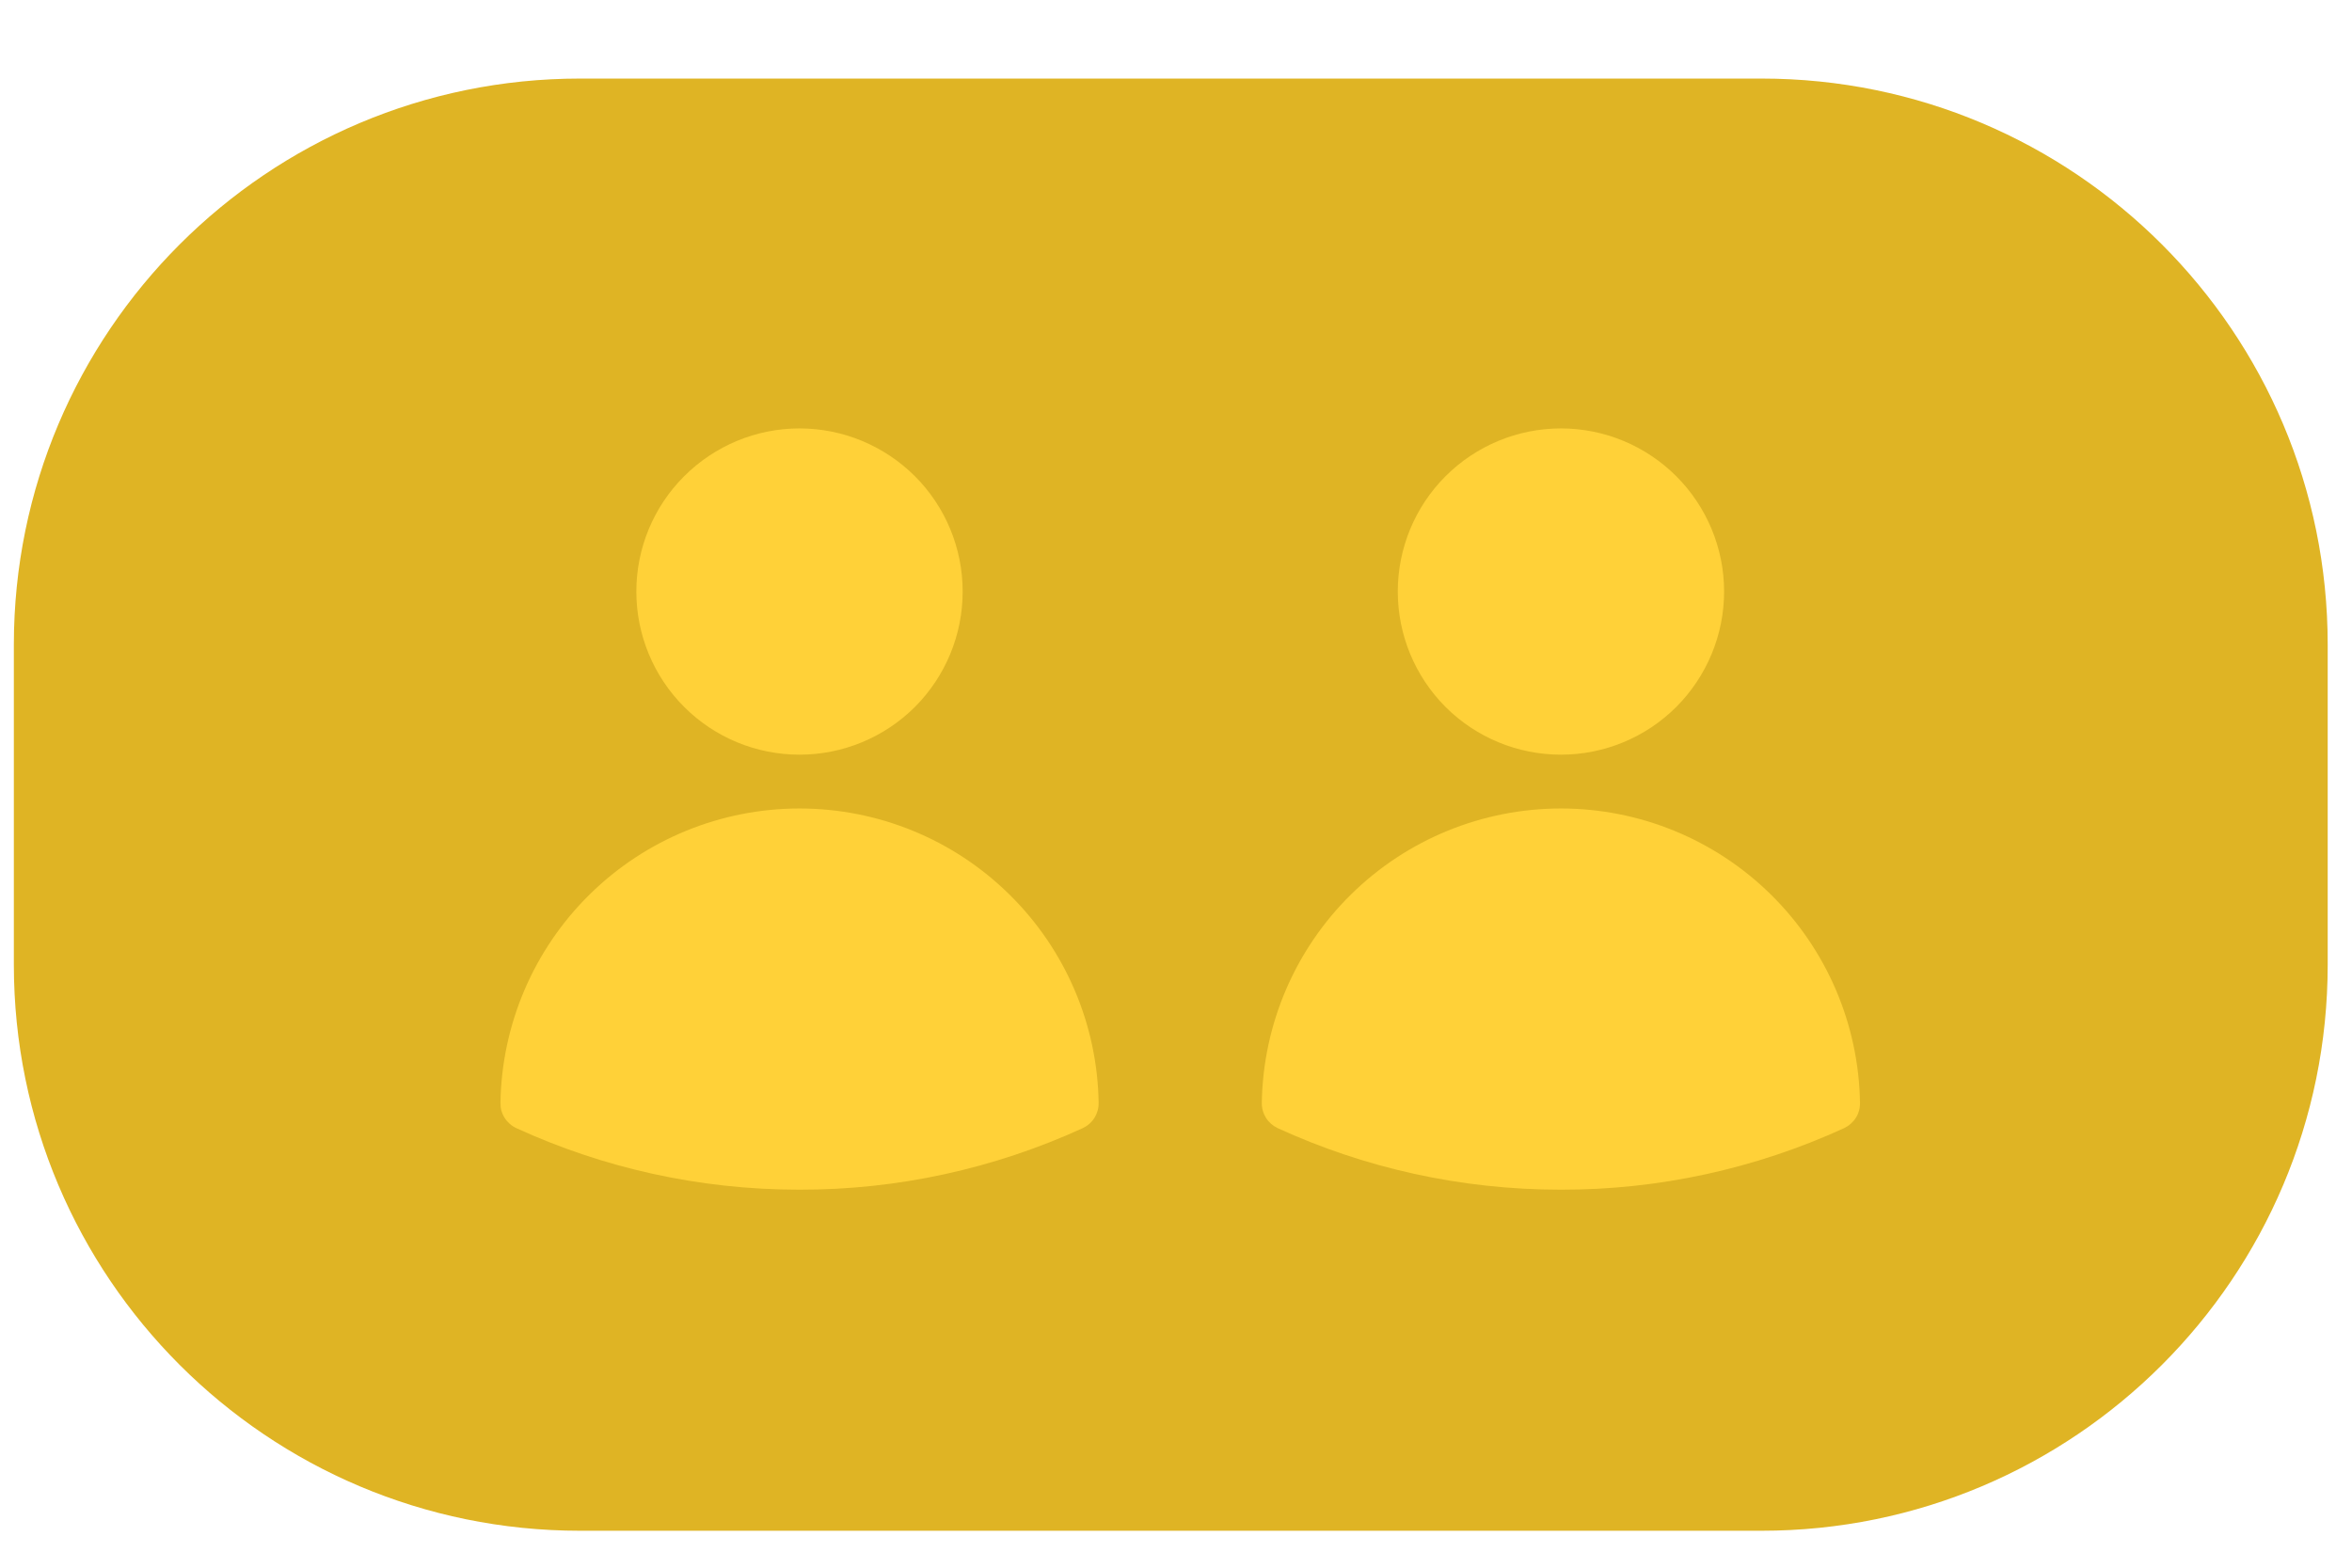 <?xml version="1.0" encoding="UTF-8"?> <svg xmlns="http://www.w3.org/2000/svg" width="27" height="18" viewBox="0 0 27 18" fill="none"> <path d="M0.159 7.402C0.159 3.812 3.07 0.902 6.659 0.902H20.221C23.811 0.902 26.721 3.812 26.721 7.402V11.076C26.721 14.666 23.811 17.576 20.221 17.576H6.659C3.07 17.576 0.159 14.666 0.159 11.076V7.402Z" fill="#DFB424"></path> <path fill-rule="evenodd" clip-rule="evenodd" d="M7.305 6.792C7.305 6.295 7.502 5.819 7.854 5.468C8.205 5.117 8.681 4.919 9.178 4.919C9.675 4.919 10.151 5.117 10.503 5.468C10.854 5.819 11.051 6.295 11.051 6.792C11.051 7.289 10.854 7.765 10.503 8.117C10.151 8.468 9.675 8.665 9.178 8.665C8.681 8.665 8.205 8.468 7.854 8.117C7.502 7.765 7.305 7.289 7.305 6.792ZM5.745 12.663C5.759 11.762 6.127 10.902 6.769 10.27C7.411 9.637 8.277 9.283 9.178 9.283C10.08 9.283 10.945 9.637 11.587 10.27C12.23 10.902 12.598 11.762 12.612 12.663C12.613 12.724 12.596 12.784 12.564 12.835C12.532 12.886 12.485 12.927 12.43 12.953C11.41 13.42 10.3 13.662 9.178 13.66C8.019 13.66 6.917 13.407 5.927 12.953C5.871 12.927 5.825 12.886 5.793 12.835C5.76 12.784 5.744 12.724 5.745 12.663Z" fill="#FFD138"></path> <path fill-rule="evenodd" clip-rule="evenodd" d="M16.046 6.792C16.046 6.295 16.243 5.819 16.594 5.468C16.945 5.117 17.422 4.919 17.919 4.919C18.415 4.919 18.892 5.117 19.243 5.468C19.594 5.819 19.792 6.295 19.792 6.792C19.792 7.289 19.594 7.765 19.243 8.117C18.892 8.468 18.415 8.665 17.919 8.665C17.422 8.665 16.945 8.468 16.594 8.117C16.243 7.765 16.046 7.289 16.046 6.792ZM14.485 12.663C14.499 11.762 14.867 10.902 15.509 10.27C16.152 9.637 17.017 9.283 17.919 9.283C18.82 9.283 19.685 9.637 20.328 10.27C20.97 10.902 21.338 11.762 21.352 12.663C21.353 12.724 21.337 12.784 21.304 12.835C21.272 12.886 21.225 12.927 21.17 12.953C20.15 13.42 19.041 13.662 17.919 13.66C16.759 13.66 15.657 13.407 14.667 12.953C14.612 12.927 14.565 12.886 14.533 12.835C14.501 12.784 14.484 12.724 14.485 12.663Z" fill="#FFD138"></path> </svg> 